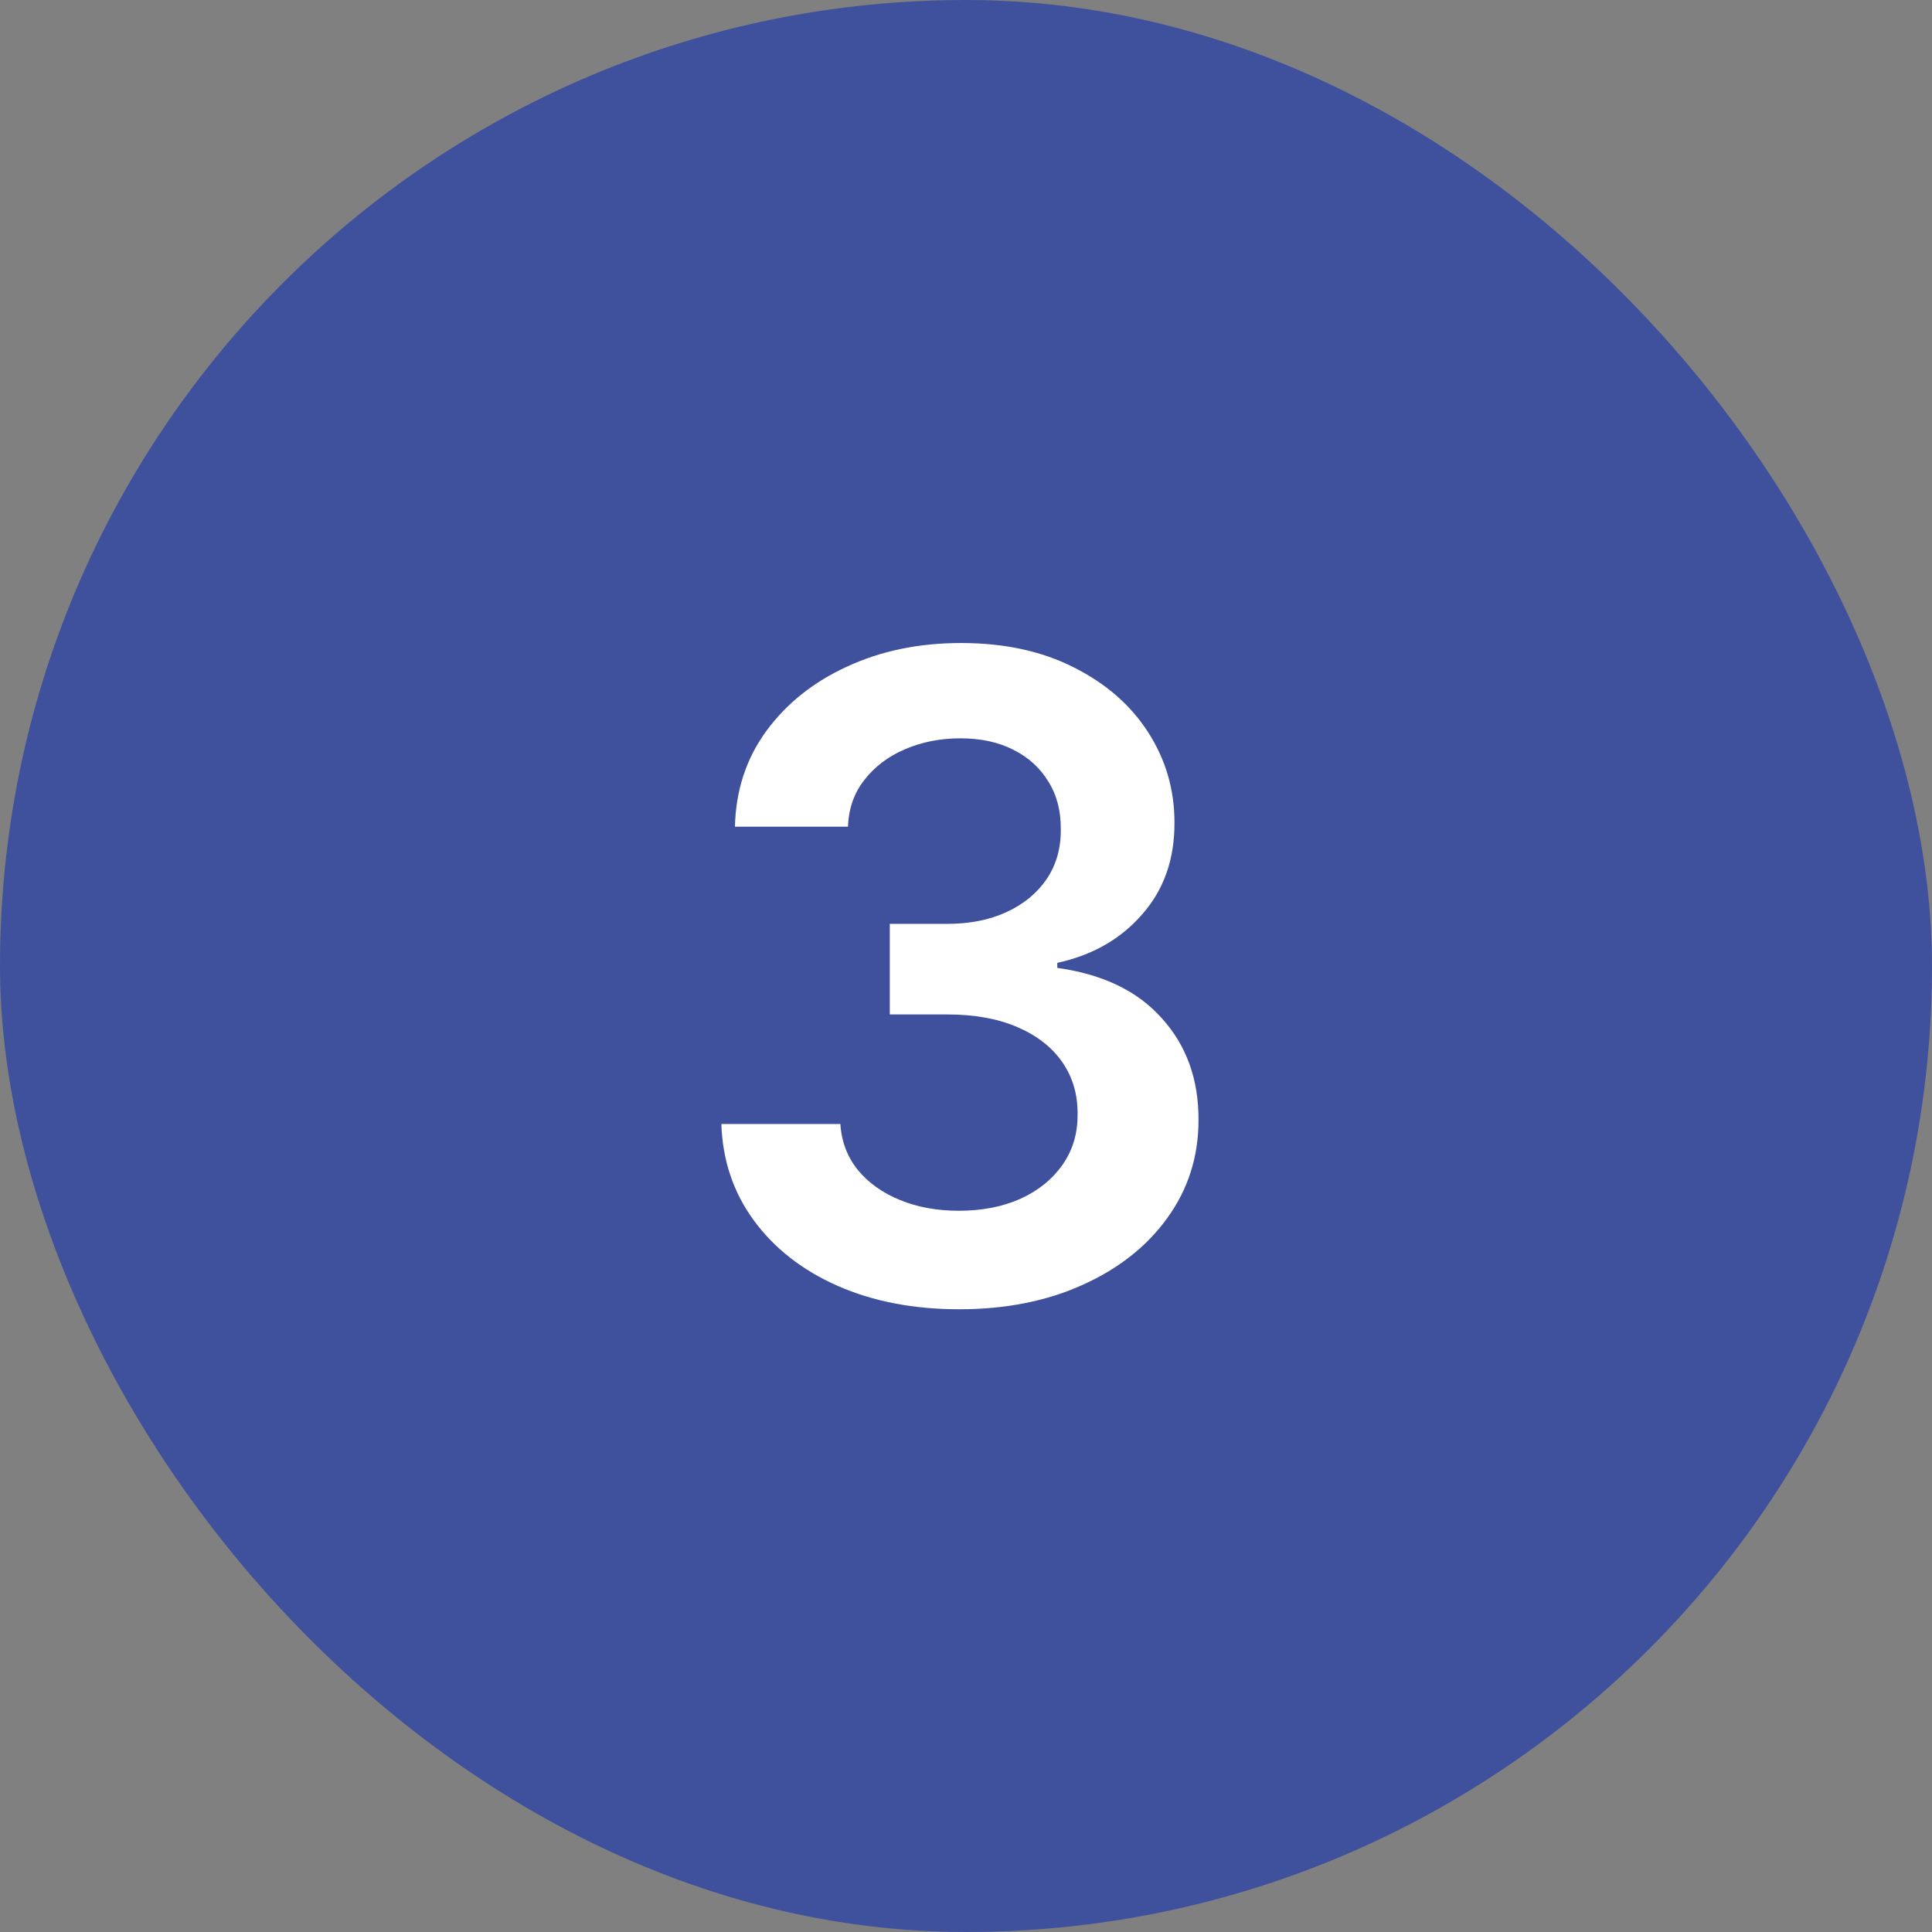 <?xml version="1.0" encoding="UTF-8"?> <svg xmlns="http://www.w3.org/2000/svg" width="52" height="52" viewBox="0 0 52 52" fill="none"><rect x="0" y="0" width="52" height="52" fill="#808080" stroke="none"/><rect width="52" height="52" rx="26" fill="#3F519D"></rect><path d="M25.815 35.239C24.588 35.239 23.497 35.028 22.543 34.608C21.594 34.188 20.844 33.602 20.293 32.852C19.741 32.102 19.449 31.236 19.415 30.253H22.619C22.648 30.724 22.804 31.136 23.088 31.489C23.372 31.835 23.75 32.105 24.222 32.298C24.693 32.492 25.222 32.588 25.807 32.588C26.432 32.588 26.986 32.48 27.469 32.264C27.952 32.043 28.329 31.736 28.602 31.344C28.875 30.952 29.009 30.5 29.003 29.989C29.009 29.46 28.872 28.994 28.594 28.591C28.315 28.188 27.912 27.872 27.384 27.645C26.861 27.418 26.23 27.304 25.491 27.304H23.949V24.866H25.491C26.099 24.866 26.631 24.761 27.085 24.551C27.546 24.341 27.906 24.046 28.168 23.665C28.429 23.278 28.557 22.832 28.551 22.327C28.557 21.832 28.446 21.403 28.219 21.04C27.997 20.671 27.682 20.384 27.273 20.179C26.869 19.974 26.395 19.872 25.849 19.872C25.315 19.872 24.821 19.969 24.366 20.162C23.912 20.355 23.546 20.631 23.267 20.989C22.989 21.341 22.841 21.761 22.824 22.25H19.781C19.804 21.273 20.085 20.415 20.625 19.676C21.171 18.932 21.898 18.352 22.807 17.938C23.716 17.517 24.736 17.307 25.866 17.307C27.031 17.307 28.043 17.526 28.901 17.963C29.764 18.395 30.432 18.977 30.903 19.71C31.375 20.443 31.611 21.253 31.611 22.139C31.616 23.122 31.327 23.946 30.741 24.611C30.162 25.276 29.401 25.71 28.457 25.915V26.051C29.685 26.222 30.625 26.676 31.278 27.415C31.938 28.148 32.264 29.06 32.258 30.151C32.258 31.128 31.98 32.003 31.423 32.776C30.872 33.543 30.111 34.145 29.139 34.582C28.173 35.02 27.065 35.239 25.815 35.239Z" fill="white"></path></svg> 
